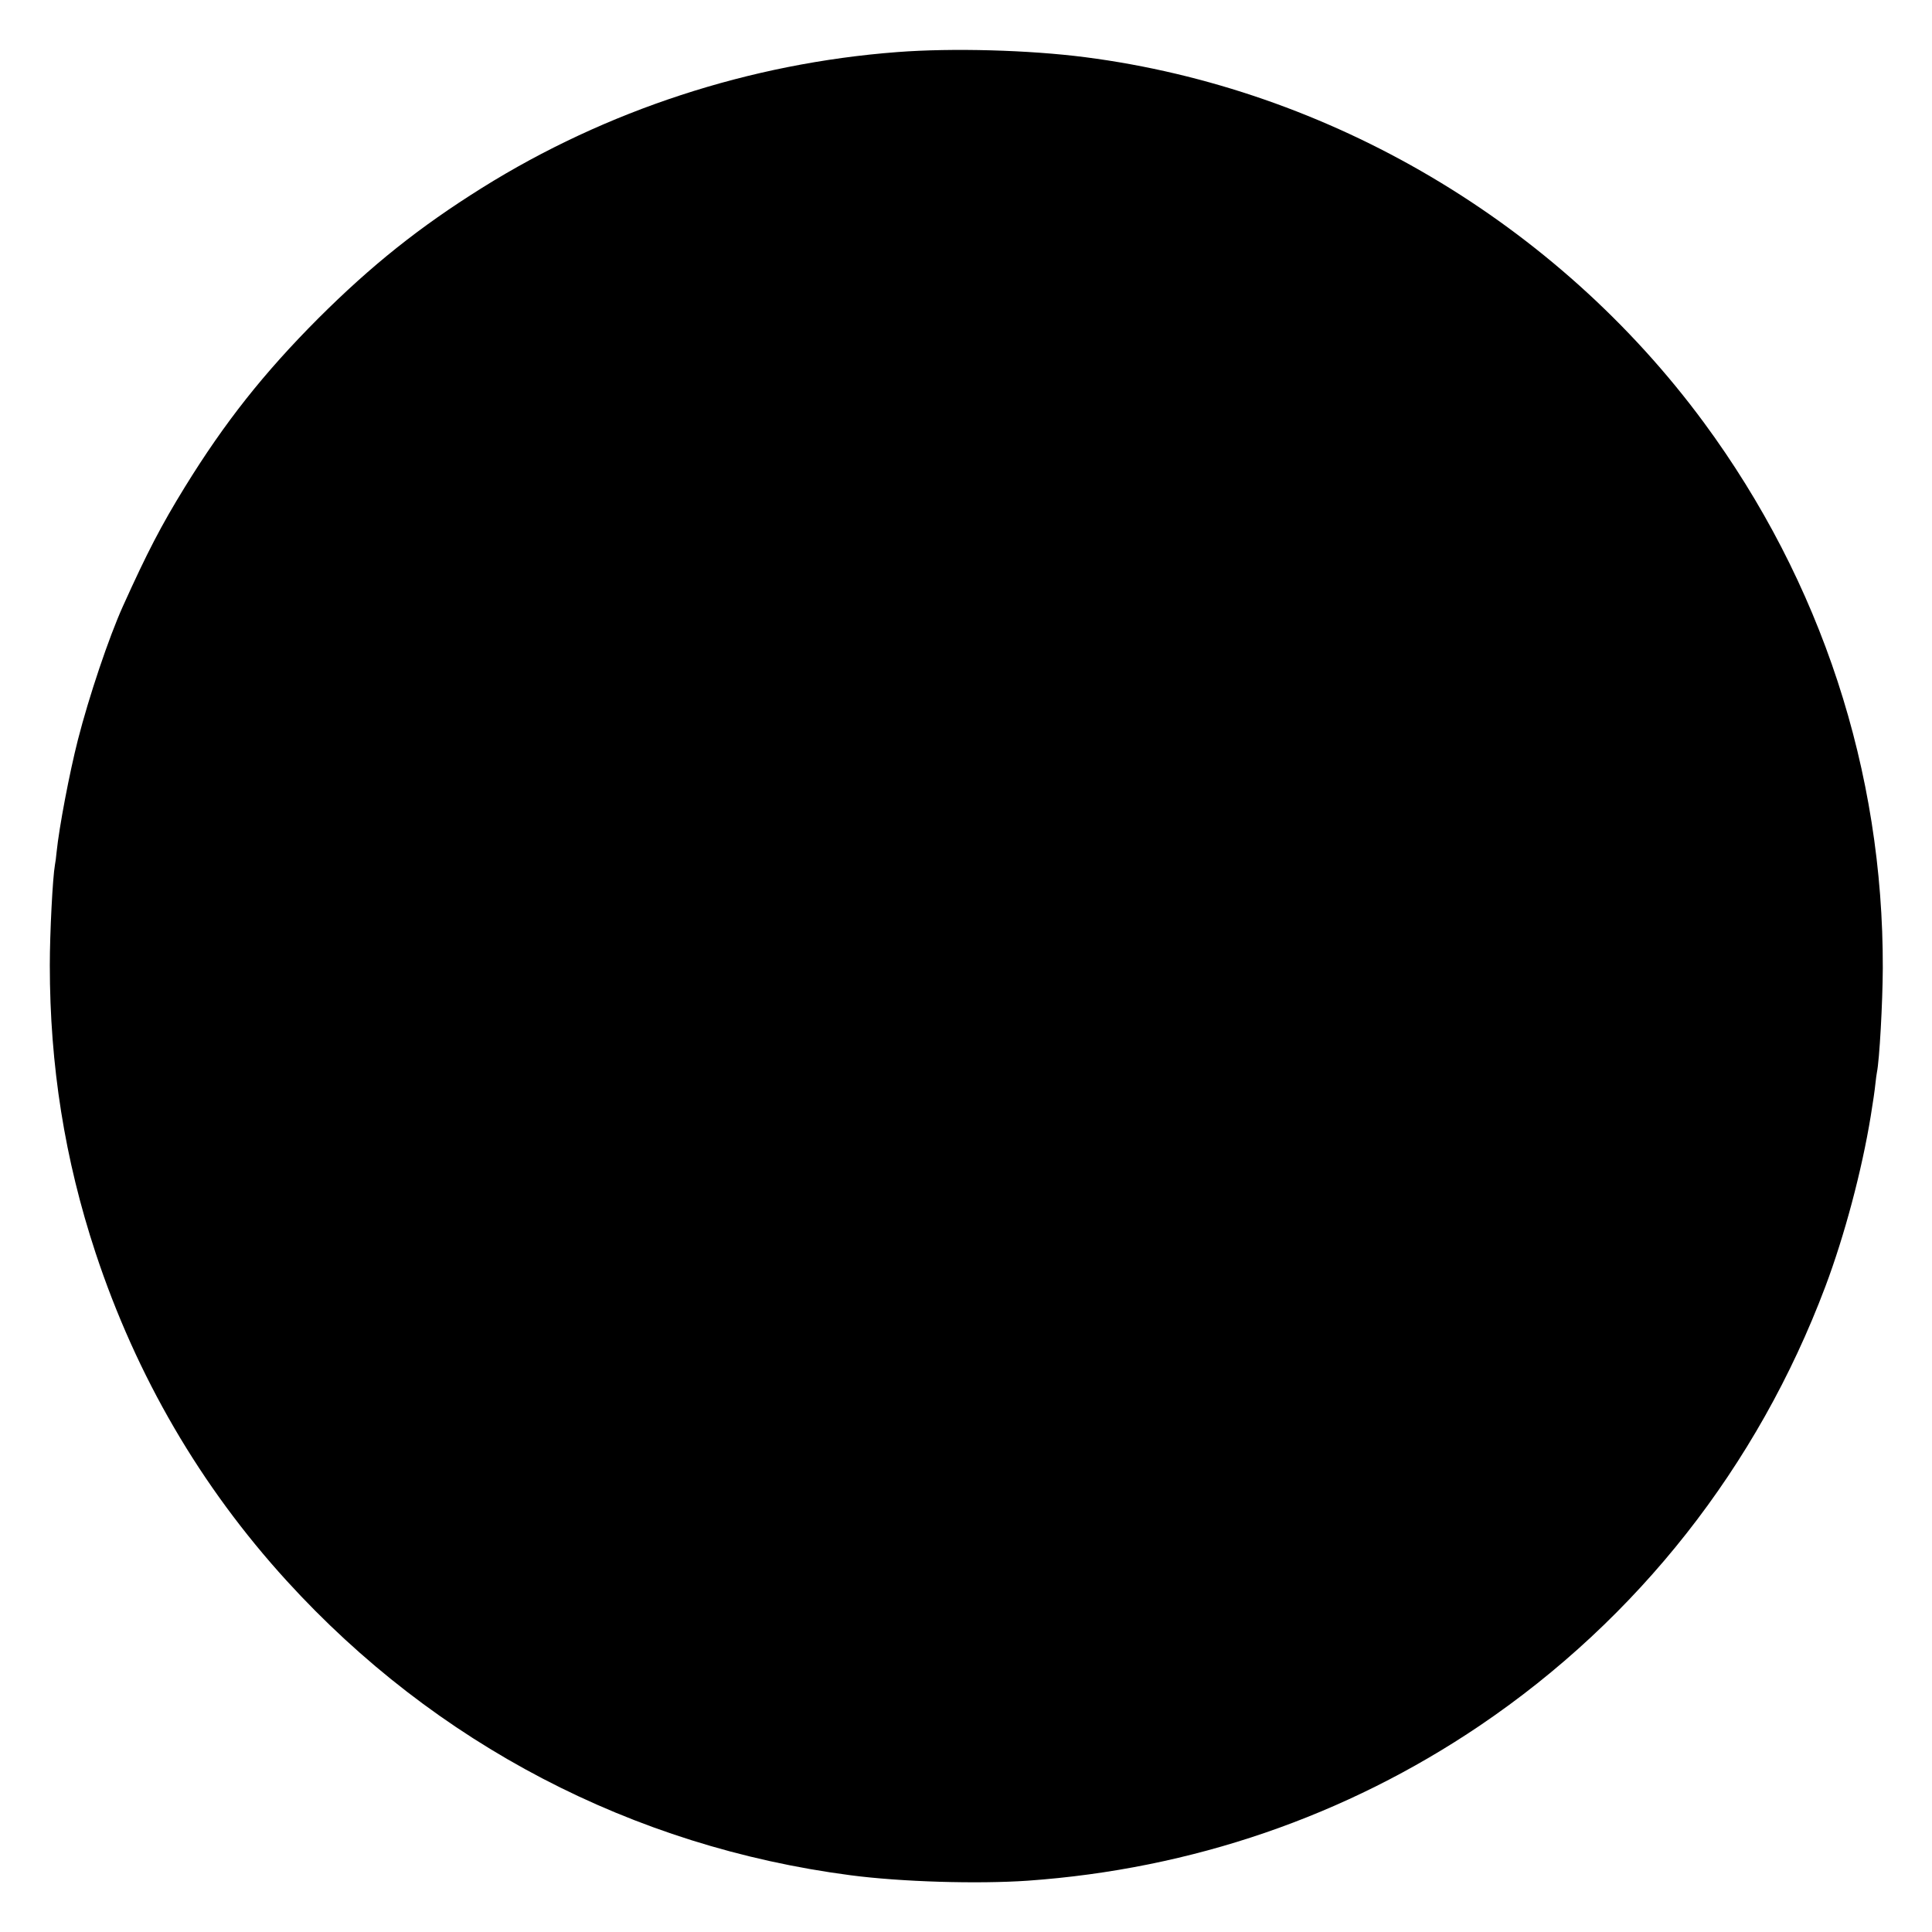  <svg version="1.0" xmlns="http://www.w3.org/2000/svg"
 width="1280pt" height="1280pt" viewBox="0 0 1280 1280"
 preserveAspectRatio="xMidYMid meet"><g transform="translate(0,1280) scale(0.1,-0.1)"
fill="#000000" stroke="none">
<path d="M5945 12455 c-976 -74 -1930 -386 -2752 -900 -414 -259 -731 -512
-1084 -864 -361 -362 -620 -689 -885 -1119 -155 -252 -248 -430 -409 -787 -94
-208 -226 -601 -299 -887 -56 -220 -124 -577 -141 -743 -3 -33 -8 -71 -11 -85
-15 -82 -34 -451 -34 -665 0 -665 99 -1287 303 -1905 271 -819 695 -1547 1268
-2175 984 -1079 2288 -1760 3734 -1949 335 -44 841 -59 1175 -36 1086 77 2106
427 2995 1028 1046 708 1839 1715 2288 2907 128 340 242 769 301 1130 16 98
26 167 31 215 3 30 8 64 10 75 17 81 38 462 39 690 4 1306 -408 2560 -1185
3615 -976 1324 -2480 2212 -4099 2421 -373 48 -880 62 -1245 34z"/>
</g>
</svg>
